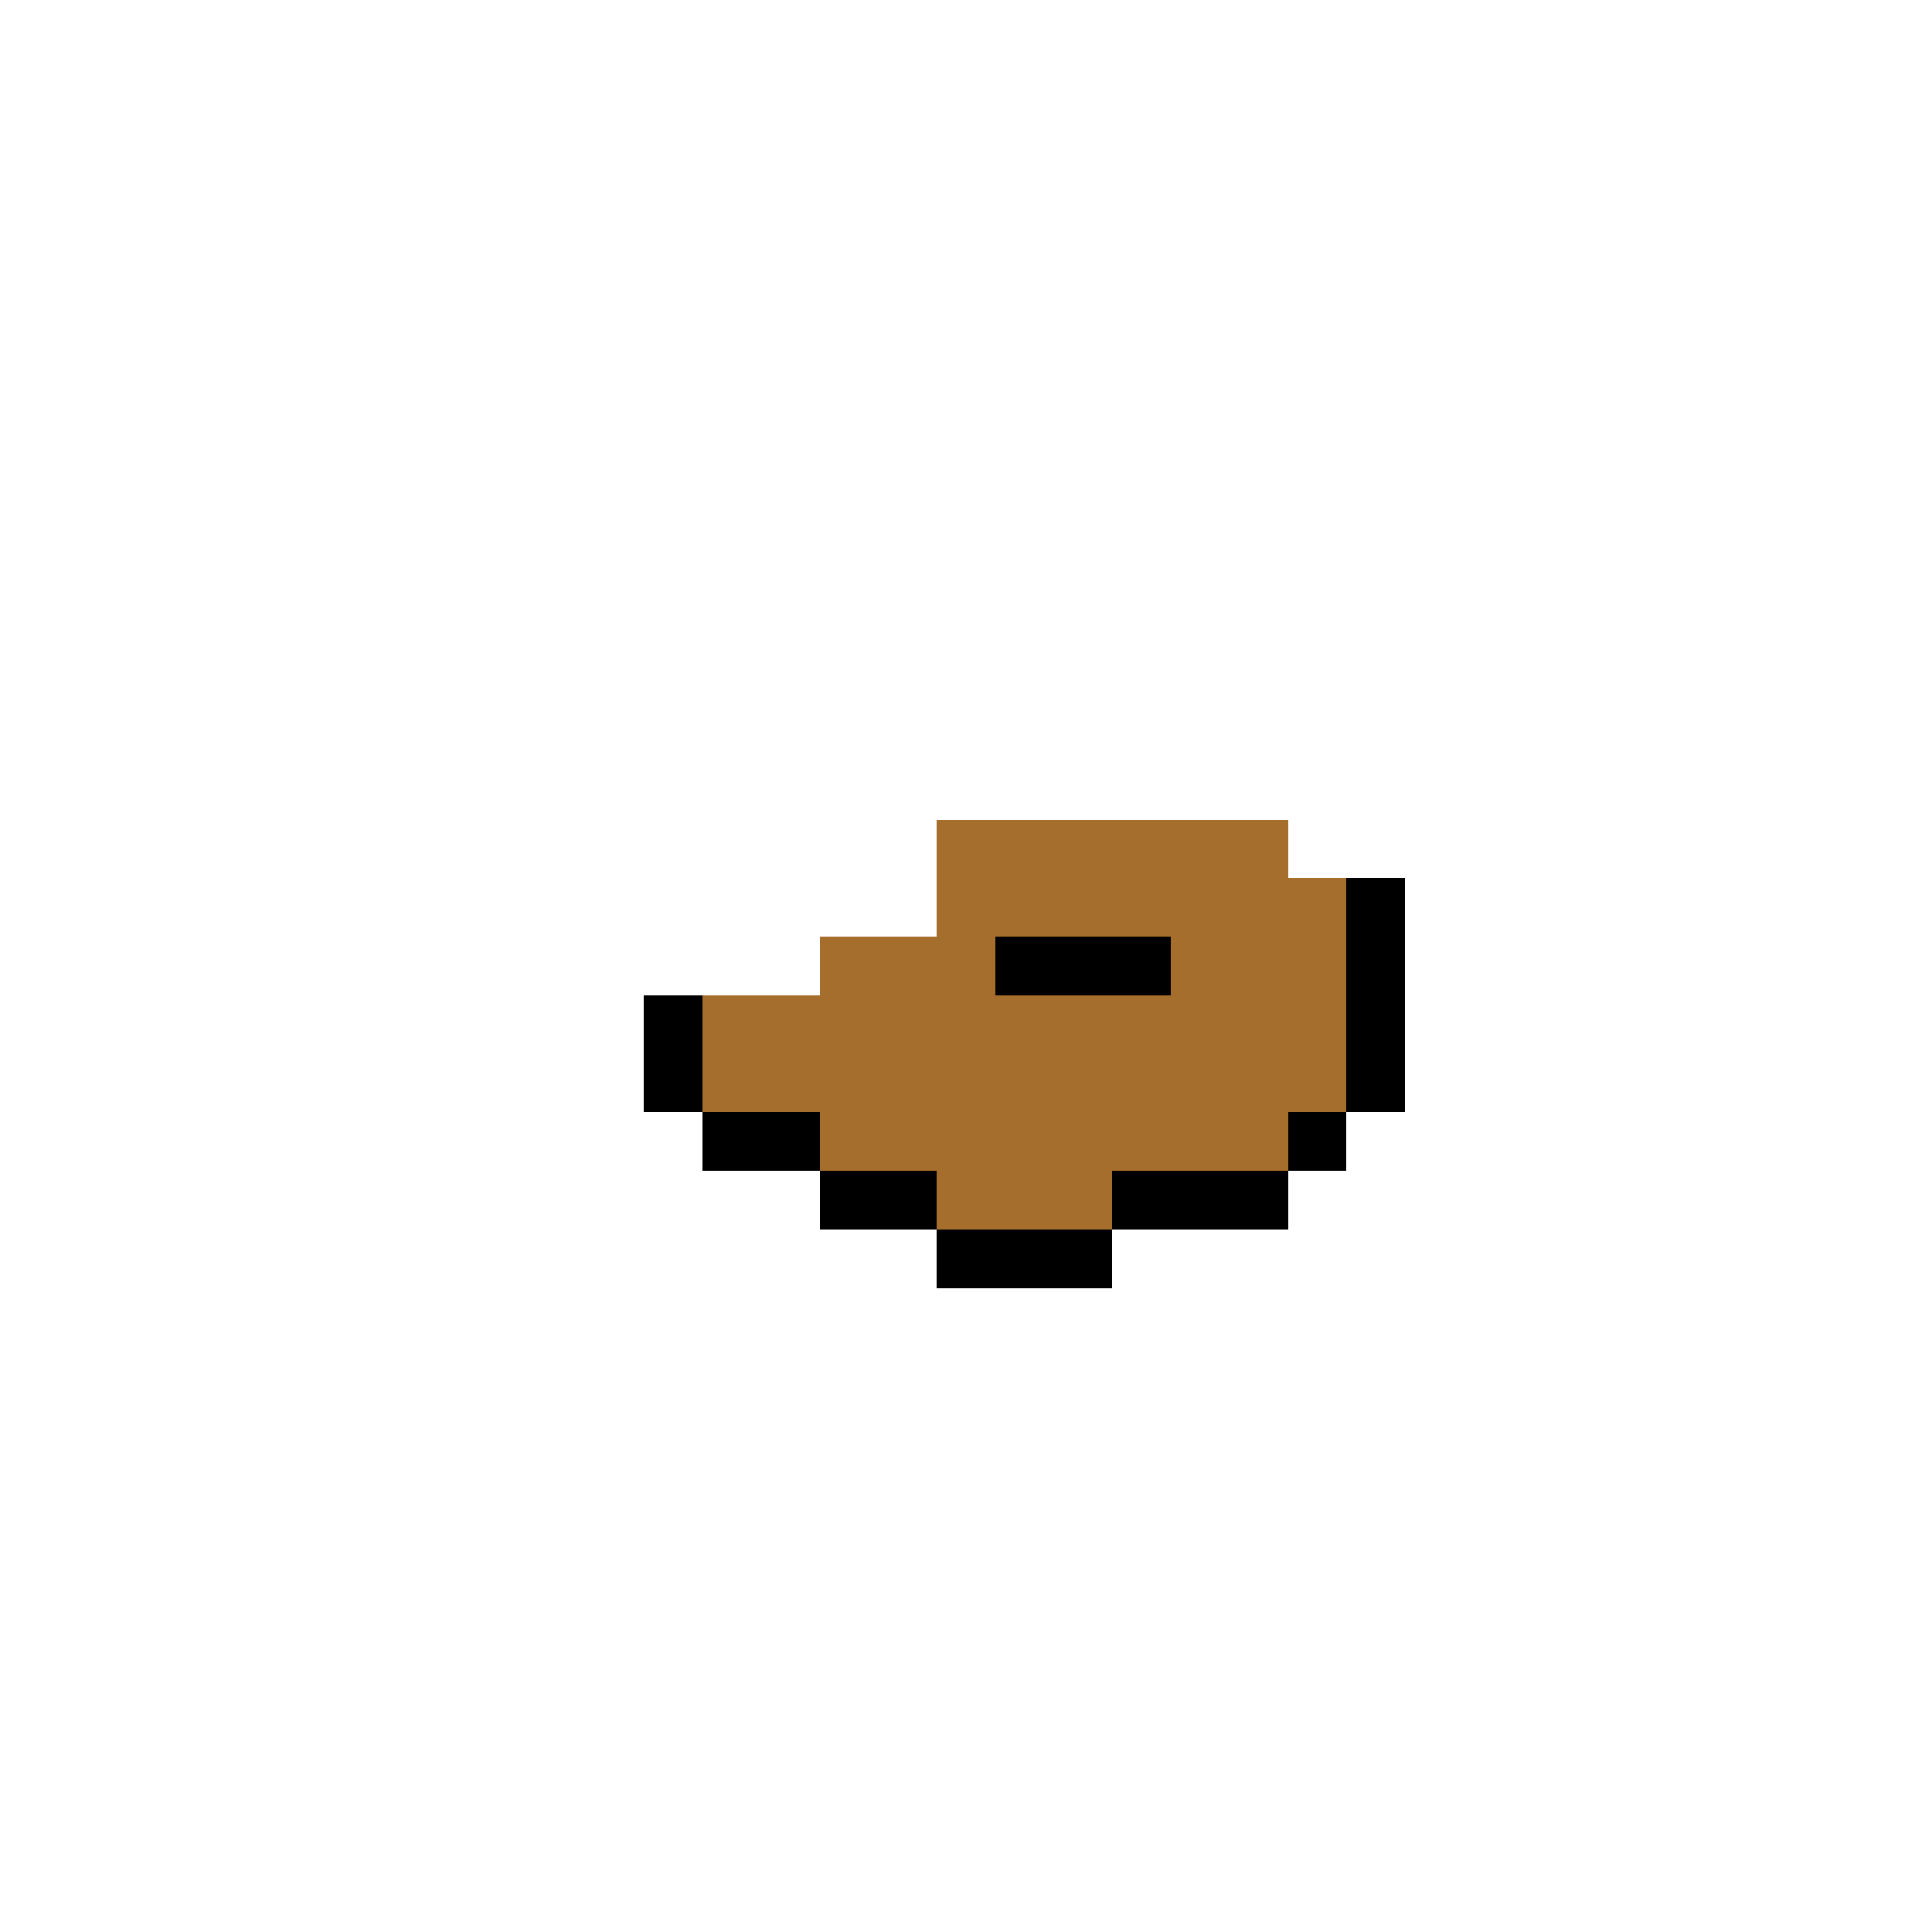<svg width="330px" height="330px" viewBox="0 0 330 330" version="1.1" shape-rendering="crispEdges" xmlns="http://www.w3.org/2000/svg" xmlns:xlink="http://www.w3.org/1999/xlink">
    <g stroke="none" stroke-width="1" fill="none" fill-rule="evenodd">
        <rect fill="#A66E2C" x="160" y="140" width="60" height="10"></rect>
        <rect fill="#A66E2C" x="160" y="150" width="70" height="10"></rect>
        <rect fill="#A66E2C" x="140" y="160" width="30" height="10"></rect>
        <rect fill="#A66E2C" x="160" y="200" width="30" height="10"></rect>
        <rect fill="#A66E2C" x="140" y="190" width="80" height="10"></rect>
        <rect fill="#A66E2C" x="120" y="170" width="110" height="20"></rect>
        <rect fill="#A66E2C" x="200" y="160" width="30" height="10"></rect>
        <rect fill="#000000" x="170" y="160" width="30" height="10"></rect>
        <rect fill="#000000" x="190" y="200" width="30" height="10"></rect>
        <rect fill="#000000" x="160" y="210" width="30" height="10"></rect>
        <rect fill="#000000" x="230" y="150" width="10" height="40"></rect>
        <rect fill="#000000" x="220" y="190" width="10" height="10"></rect>
        <rect fill="#000000" x="110" y="170" width="10" height="20"></rect>
        <rect fill="#000000" x="140" y="200" width="20" height="10"></rect>
        <rect fill="#000000" x="120" y="190" width="20" height="10"></rect>
    </g>
</svg>